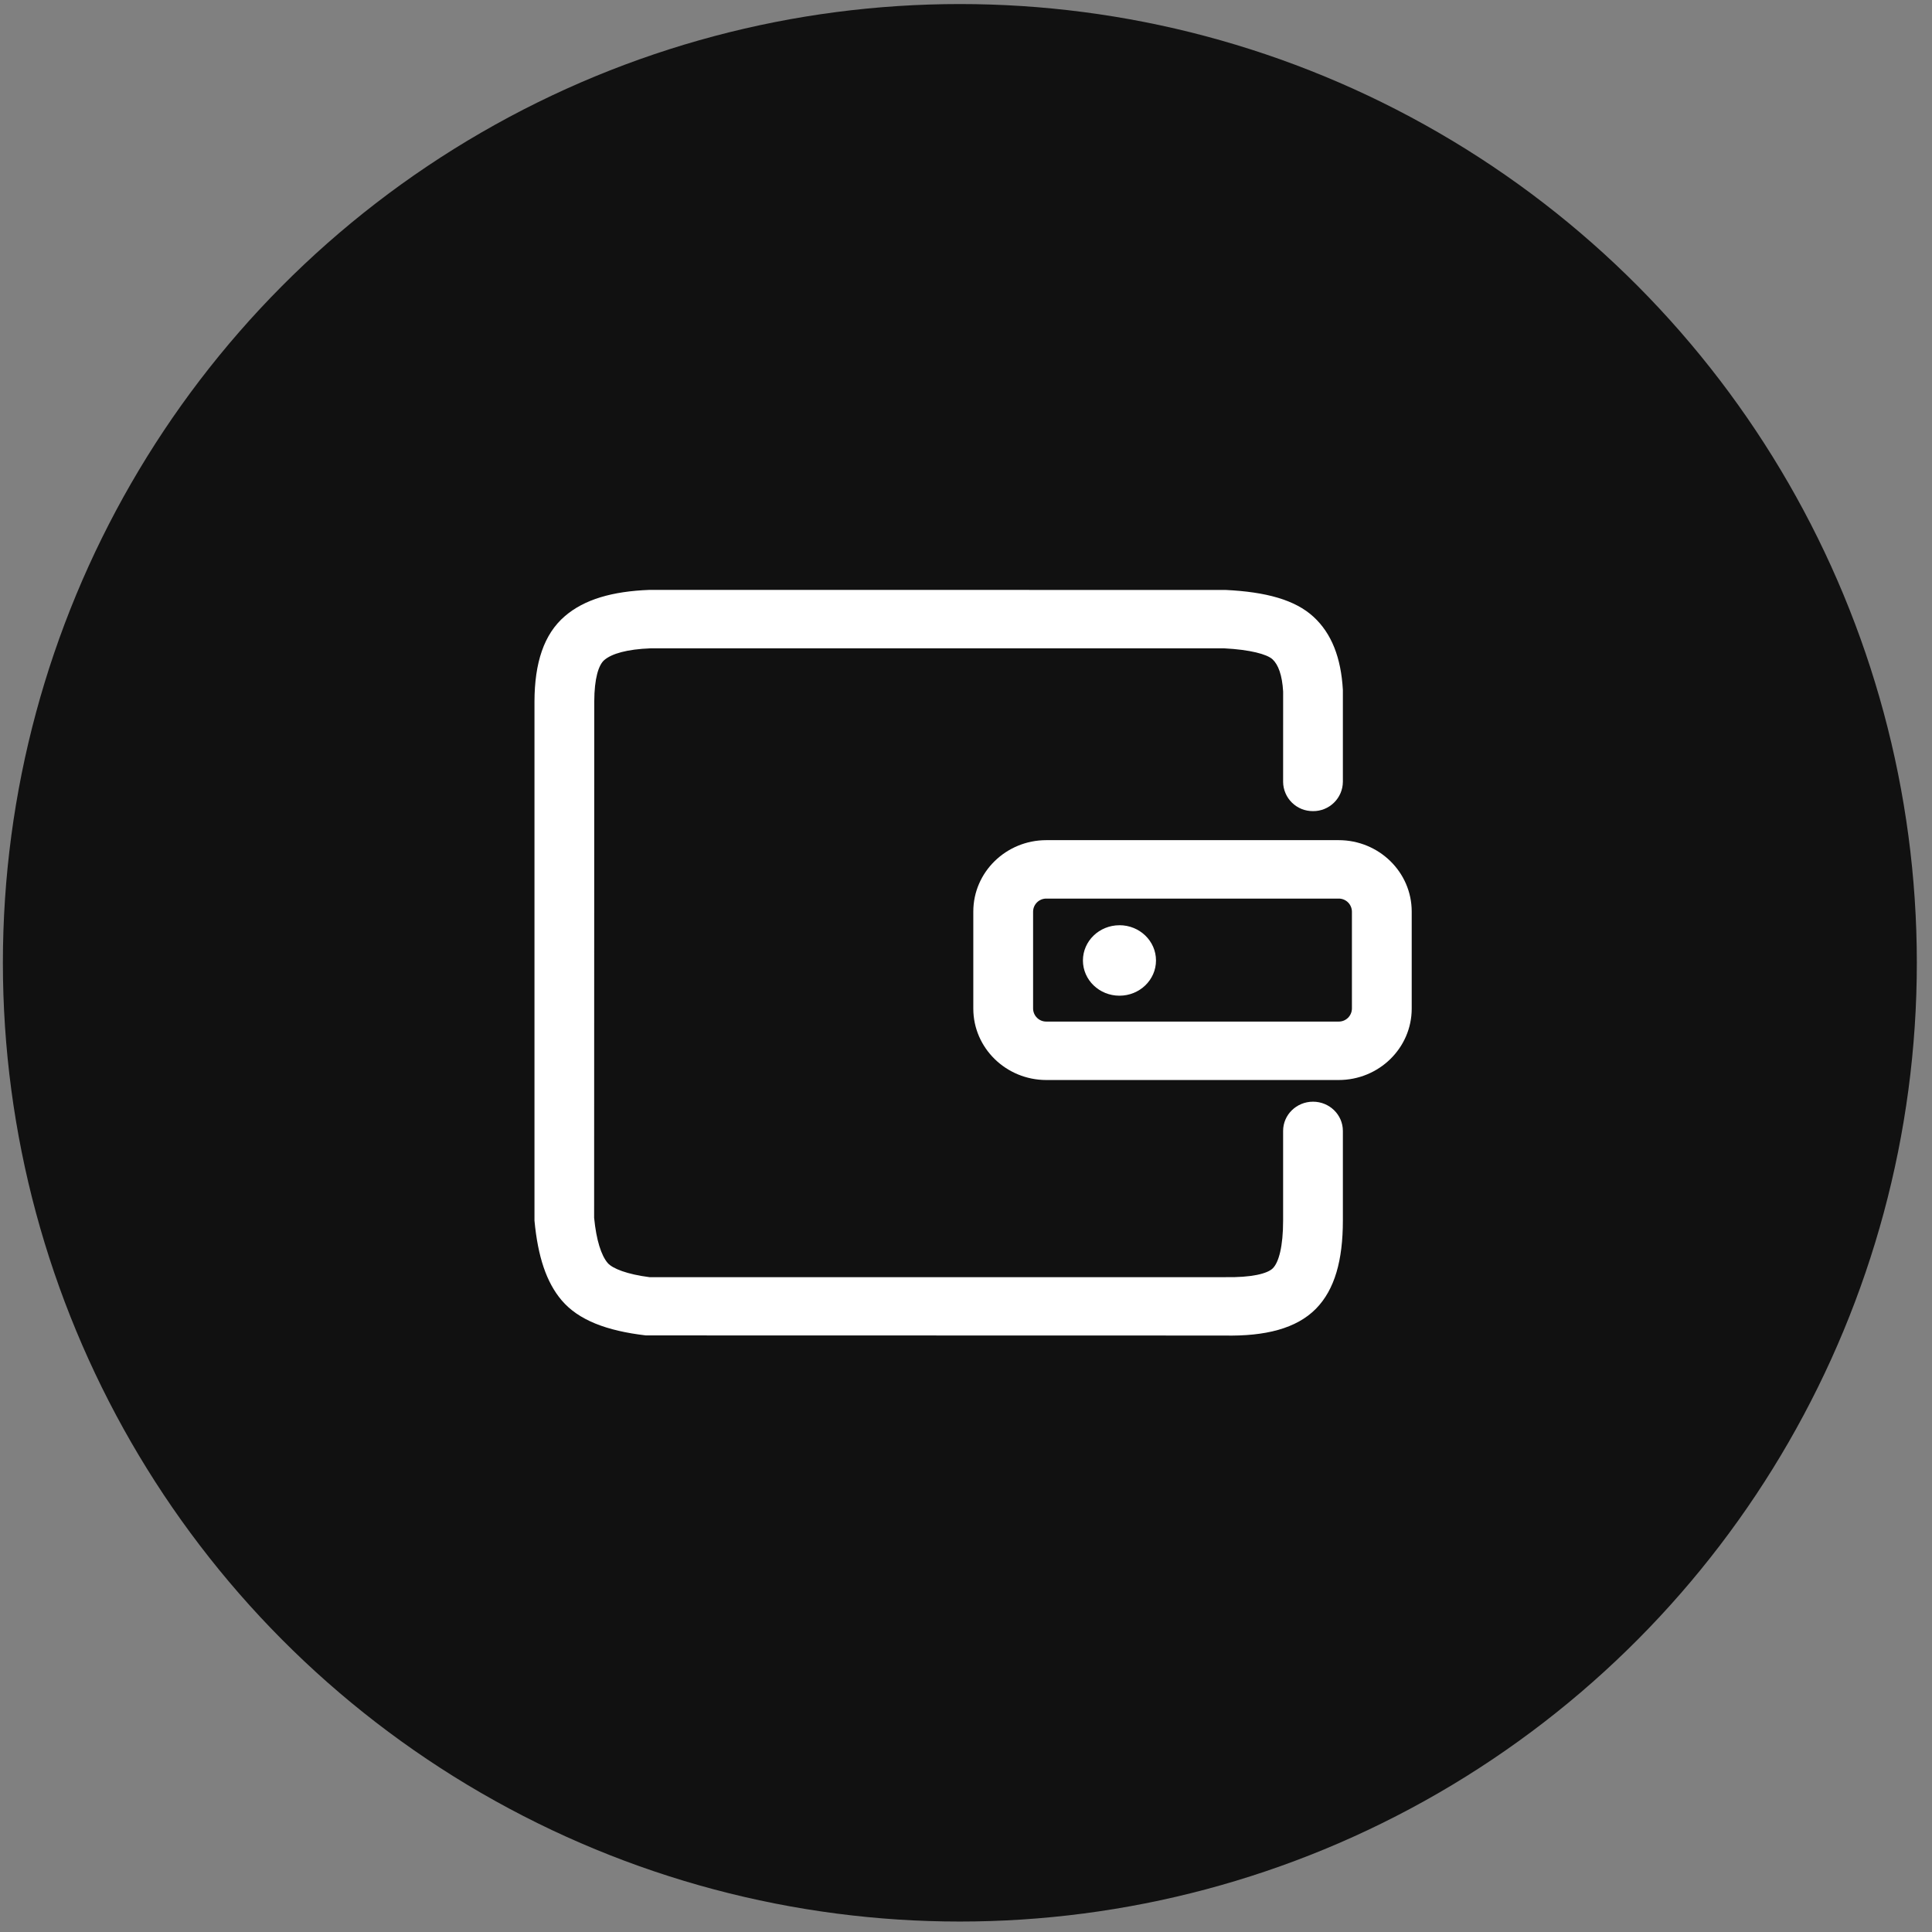 <svg width="73" height="73" viewBox="0 0 73 73" fill="none" xmlns="http://www.w3.org/2000/svg">
<rect x="0" y="0" width="73" height="73" fill="#808080" stroke="none"/>
<ellipse cx="36.268" cy="36.379" rx="36.159" ry="36.226" fill="#111111"/>
<path d="M39.536 33.953C39.404 33.952 39.278 34.003 39.184 34.095C39.09 34.187 39.037 34.312 39.035 34.443V38.11C39.037 38.241 39.091 38.367 39.185 38.459C39.279 38.551 39.406 38.602 39.537 38.6H50.58C50.711 38.602 50.838 38.551 50.932 38.459C51.026 38.367 51.08 38.241 51.082 38.11V34.443C51.08 34.312 51.026 34.186 50.932 34.094C50.838 34.002 50.711 33.951 50.58 33.953H39.536ZM46.307 22.291C47.835 22.364 48.934 22.665 49.63 23.305C50.318 23.938 50.671 24.855 50.74 26.068V29.544C50.737 29.84 50.616 30.122 50.404 30.329C50.193 30.536 49.908 30.651 49.612 30.648C49.465 30.649 49.319 30.622 49.183 30.568C49.047 30.513 48.923 30.432 48.818 30.33C48.713 30.227 48.629 30.105 48.572 29.97C48.514 29.835 48.483 29.691 48.482 29.544L48.483 26.131C48.447 25.501 48.296 25.11 48.081 24.911C47.872 24.719 47.235 24.547 46.252 24.497H24.582C23.692 24.53 23.114 24.699 22.834 24.939C22.618 25.123 22.456 25.631 22.454 26.507L22.449 46.016C22.532 46.868 22.719 47.436 22.96 47.72C23.142 47.935 23.707 48.151 24.539 48.257H46.276C47.293 48.276 47.893 48.124 48.095 47.92C48.319 47.693 48.482 47.096 48.482 46.12V42.731C48.482 42.122 48.987 41.627 49.612 41.627C50.235 41.627 50.74 42.122 50.74 42.731V46.12C50.74 47.612 50.435 48.727 49.721 49.452C48.985 50.197 47.815 50.496 46.252 50.463L24.405 50.458C22.918 50.285 21.853 49.878 21.218 49.127C20.643 48.447 20.323 47.478 20.195 46.122V26.506C20.199 25.054 20.547 23.961 21.346 23.279C22.078 22.649 23.135 22.342 24.539 22.289L46.307 22.291ZM50.58 31.745C52.104 31.745 53.341 32.953 53.341 34.443V38.11C53.341 39.6 52.104 40.808 50.58 40.808H39.537C38.013 40.808 36.776 39.598 36.776 38.11V34.443C36.776 32.953 38.013 31.745 39.537 31.745H50.58ZM42.298 34.96C41.536 34.96 40.918 35.557 40.918 36.291C40.918 37.027 41.536 37.622 42.298 37.622C43.061 37.622 43.679 37.026 43.679 36.291C43.679 35.555 43.061 34.959 42.298 34.959" fill="white"/>
</svg>
